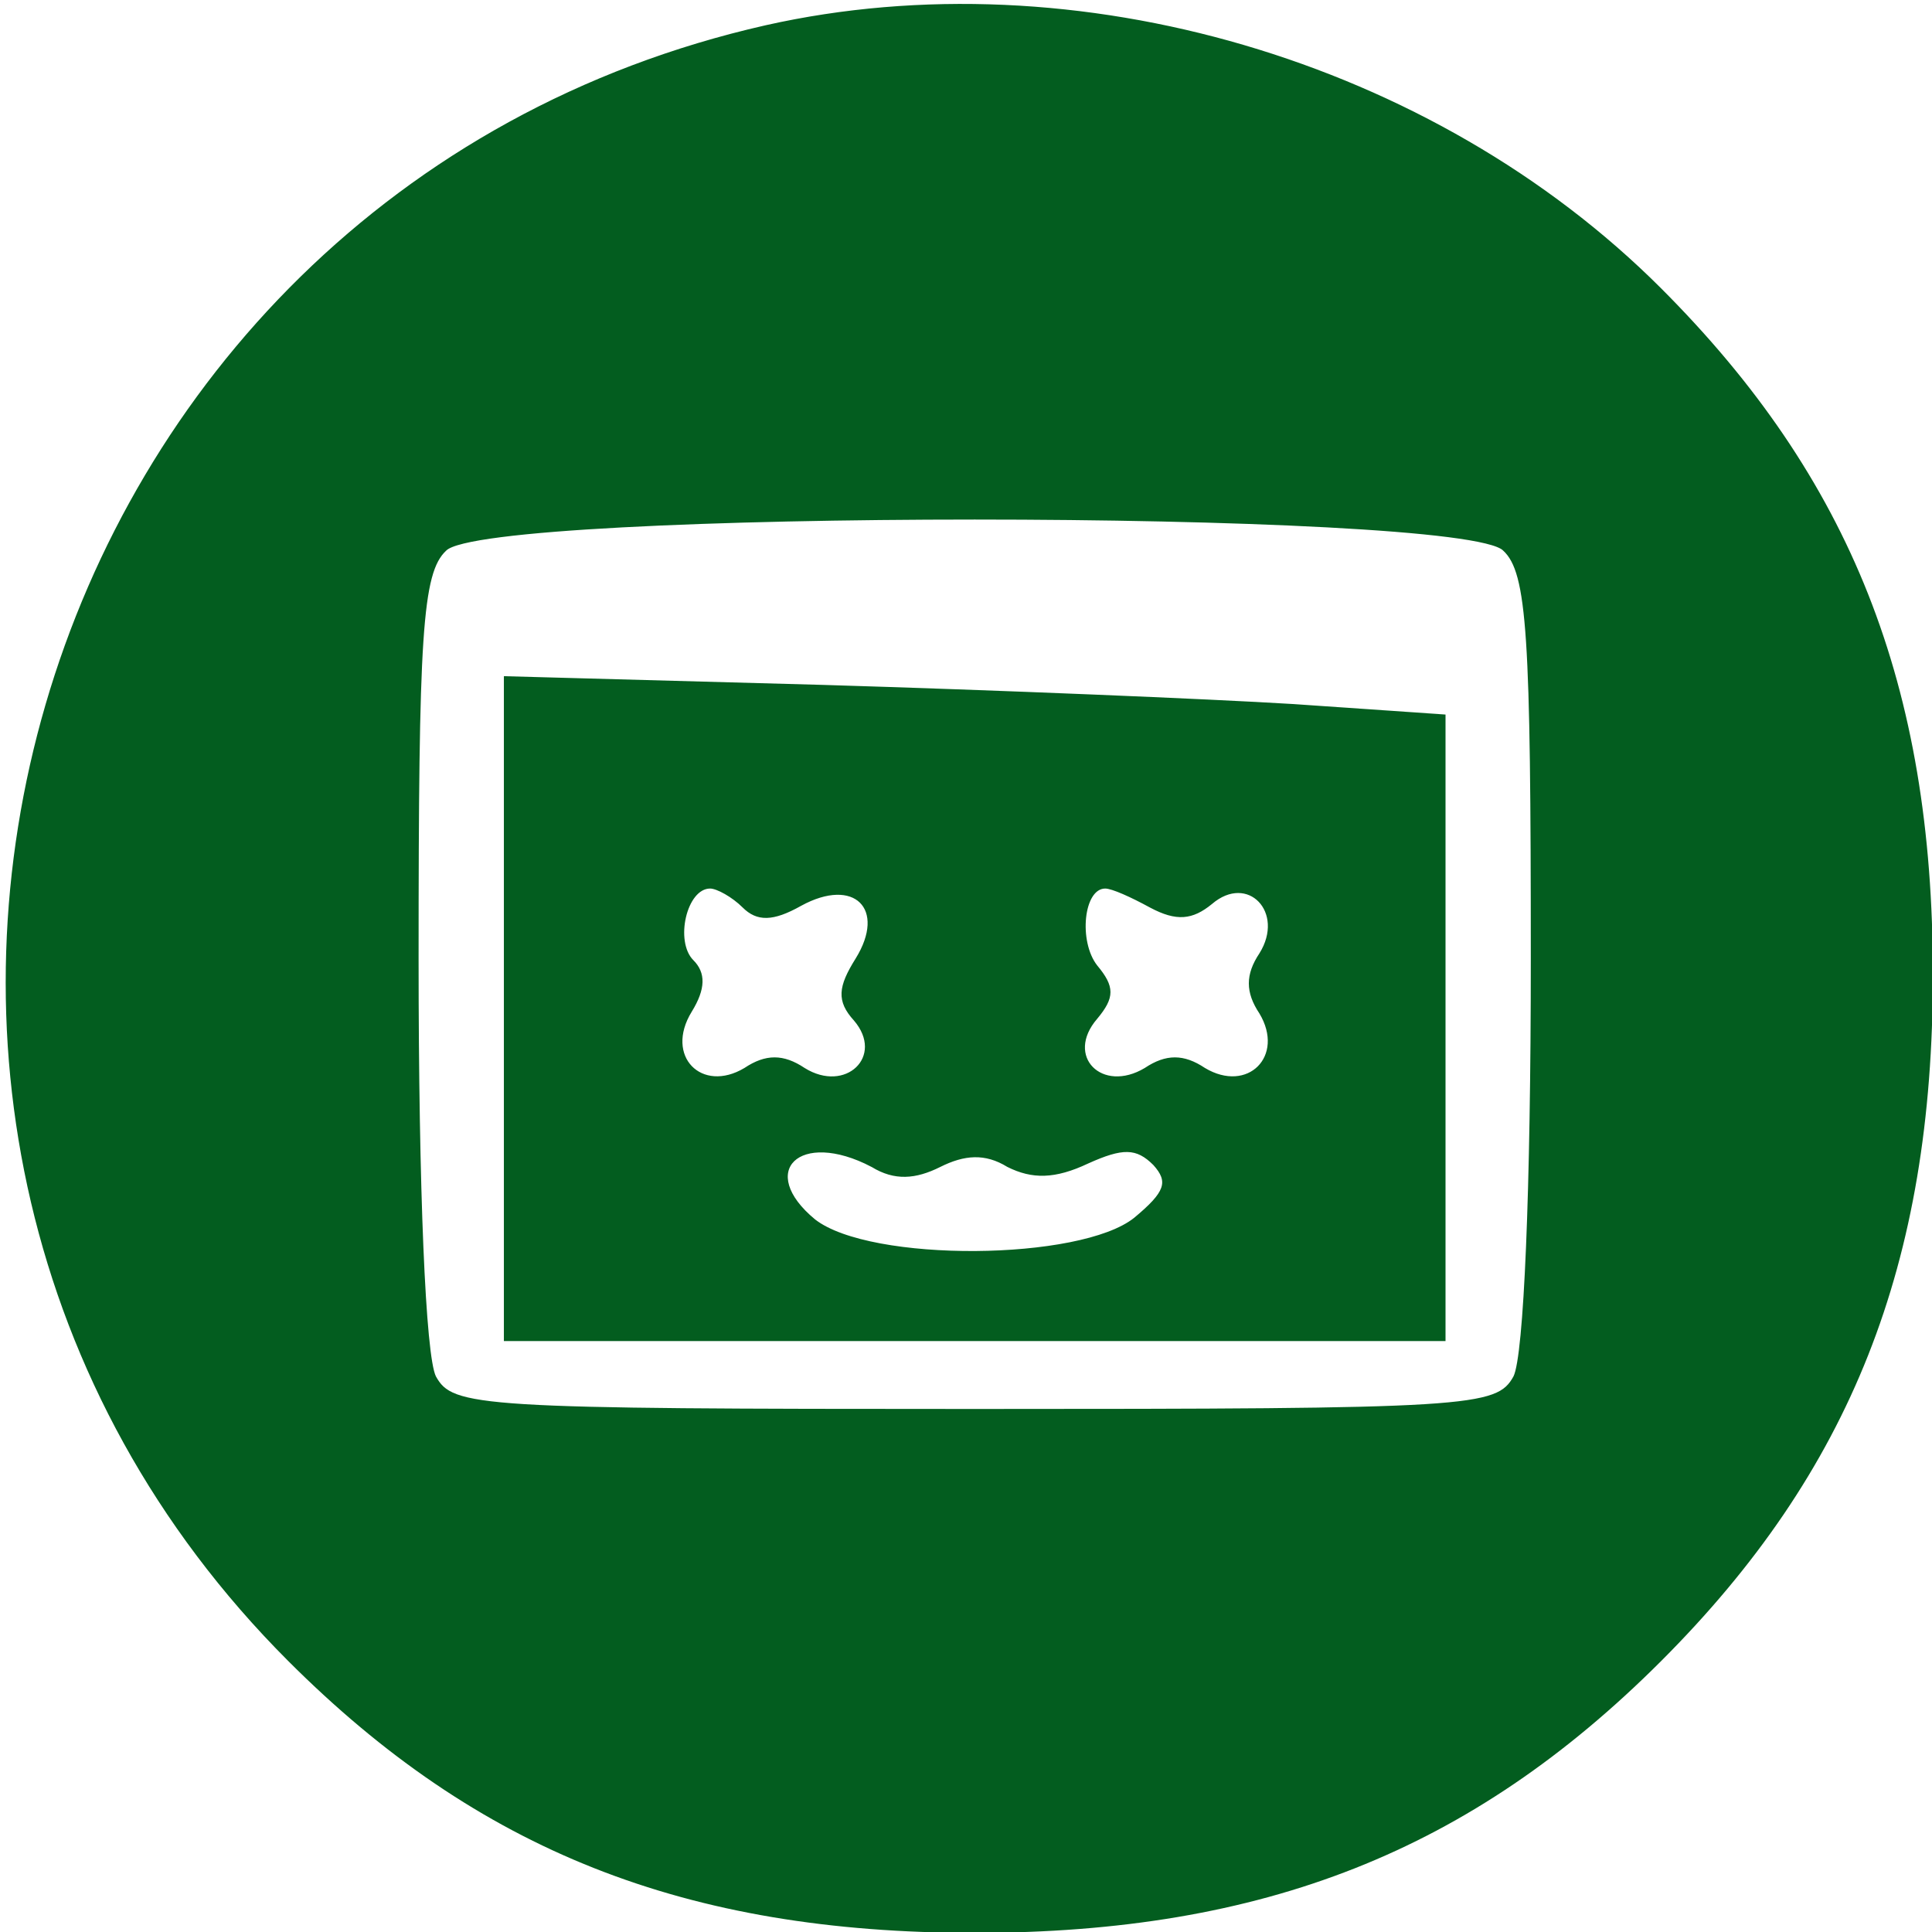 <?xml version="1.0" standalone="no"?>
<!DOCTYPE svg PUBLIC "-//W3C//DTD SVG 20010904//EN"
 "http://www.w3.org/TR/2001/REC-SVG-20010904/DTD/svg10.dtd">
<svg version="1.0" xmlns="http://www.w3.org/2000/svg"
 width="111pt" height="111pt" viewBox="0 0 111 111"
 preserveAspectRatio="xMidYMid meet">

<g transform="translate(0,111) scale(0.1,-0.1)">
<path d="M440 1095 c-428 -97 -583 -630 -274 -939 109 -109 228 -156 394 -156
166 0 285 47 394 156 109 109 156 228 156 394 0 166 -47 285 -156 394 -131
131 -336 191 -514 151z m424 -301 c14 -13 16 -49 16 -235 0 -133 -4 -228 -10
-240 -10 -18 -24 -19 -310 -19 -286 0 -300 1 -310 19 -6 12 -10 107 -10 240 0
186 2 222 16 235 23 24 585 24 608 0z"
fill="#035D1F" stroke="#035D1F"/>

<path d="M290 530 l0 -190 270 0 270 0 0 179 0 180 -87 6 c-49 3 -170 8 -270
11 l-183 5 0 -191z m137 59 c8 -8 17 -8 33 1 31 17 50 -2 32 -31 -10 -16 -11
-24 -1 -35 18 -21 -5 -43 -29 -28 -12 8 -22 8 -34 0 -25 -15 -47 7 -31 33 8
13 8 22 1 29 -11 11 -4 42 10 42 4 0 13 -5 19 -11z m234 0 c15 -8 24 -7 35 2
21 18 43 -5 28 -29 -8 -12 -8 -22 0 -34 15 -25 -7 -47 -32 -32 -12 8 -22 8
-34 0 -25 -15 -47 7 -28 29 10 12 10 18 0 30 -11 14 -8 45 5 45 4 0 15 -5 26
-11z m-160 -149 c13 -8 25 -7 39 0 14 7 26 8 39 0 14 -7 27 -7 46 2 20 9 28 9
38 -1 9 -10 7 -16 -11 -31 -31 -25 -152 -26 -184 -1 -34 28 -9 53 33 31z"
fill="#035D1F" stroke="#035D1F"/>
</g>
</svg>
